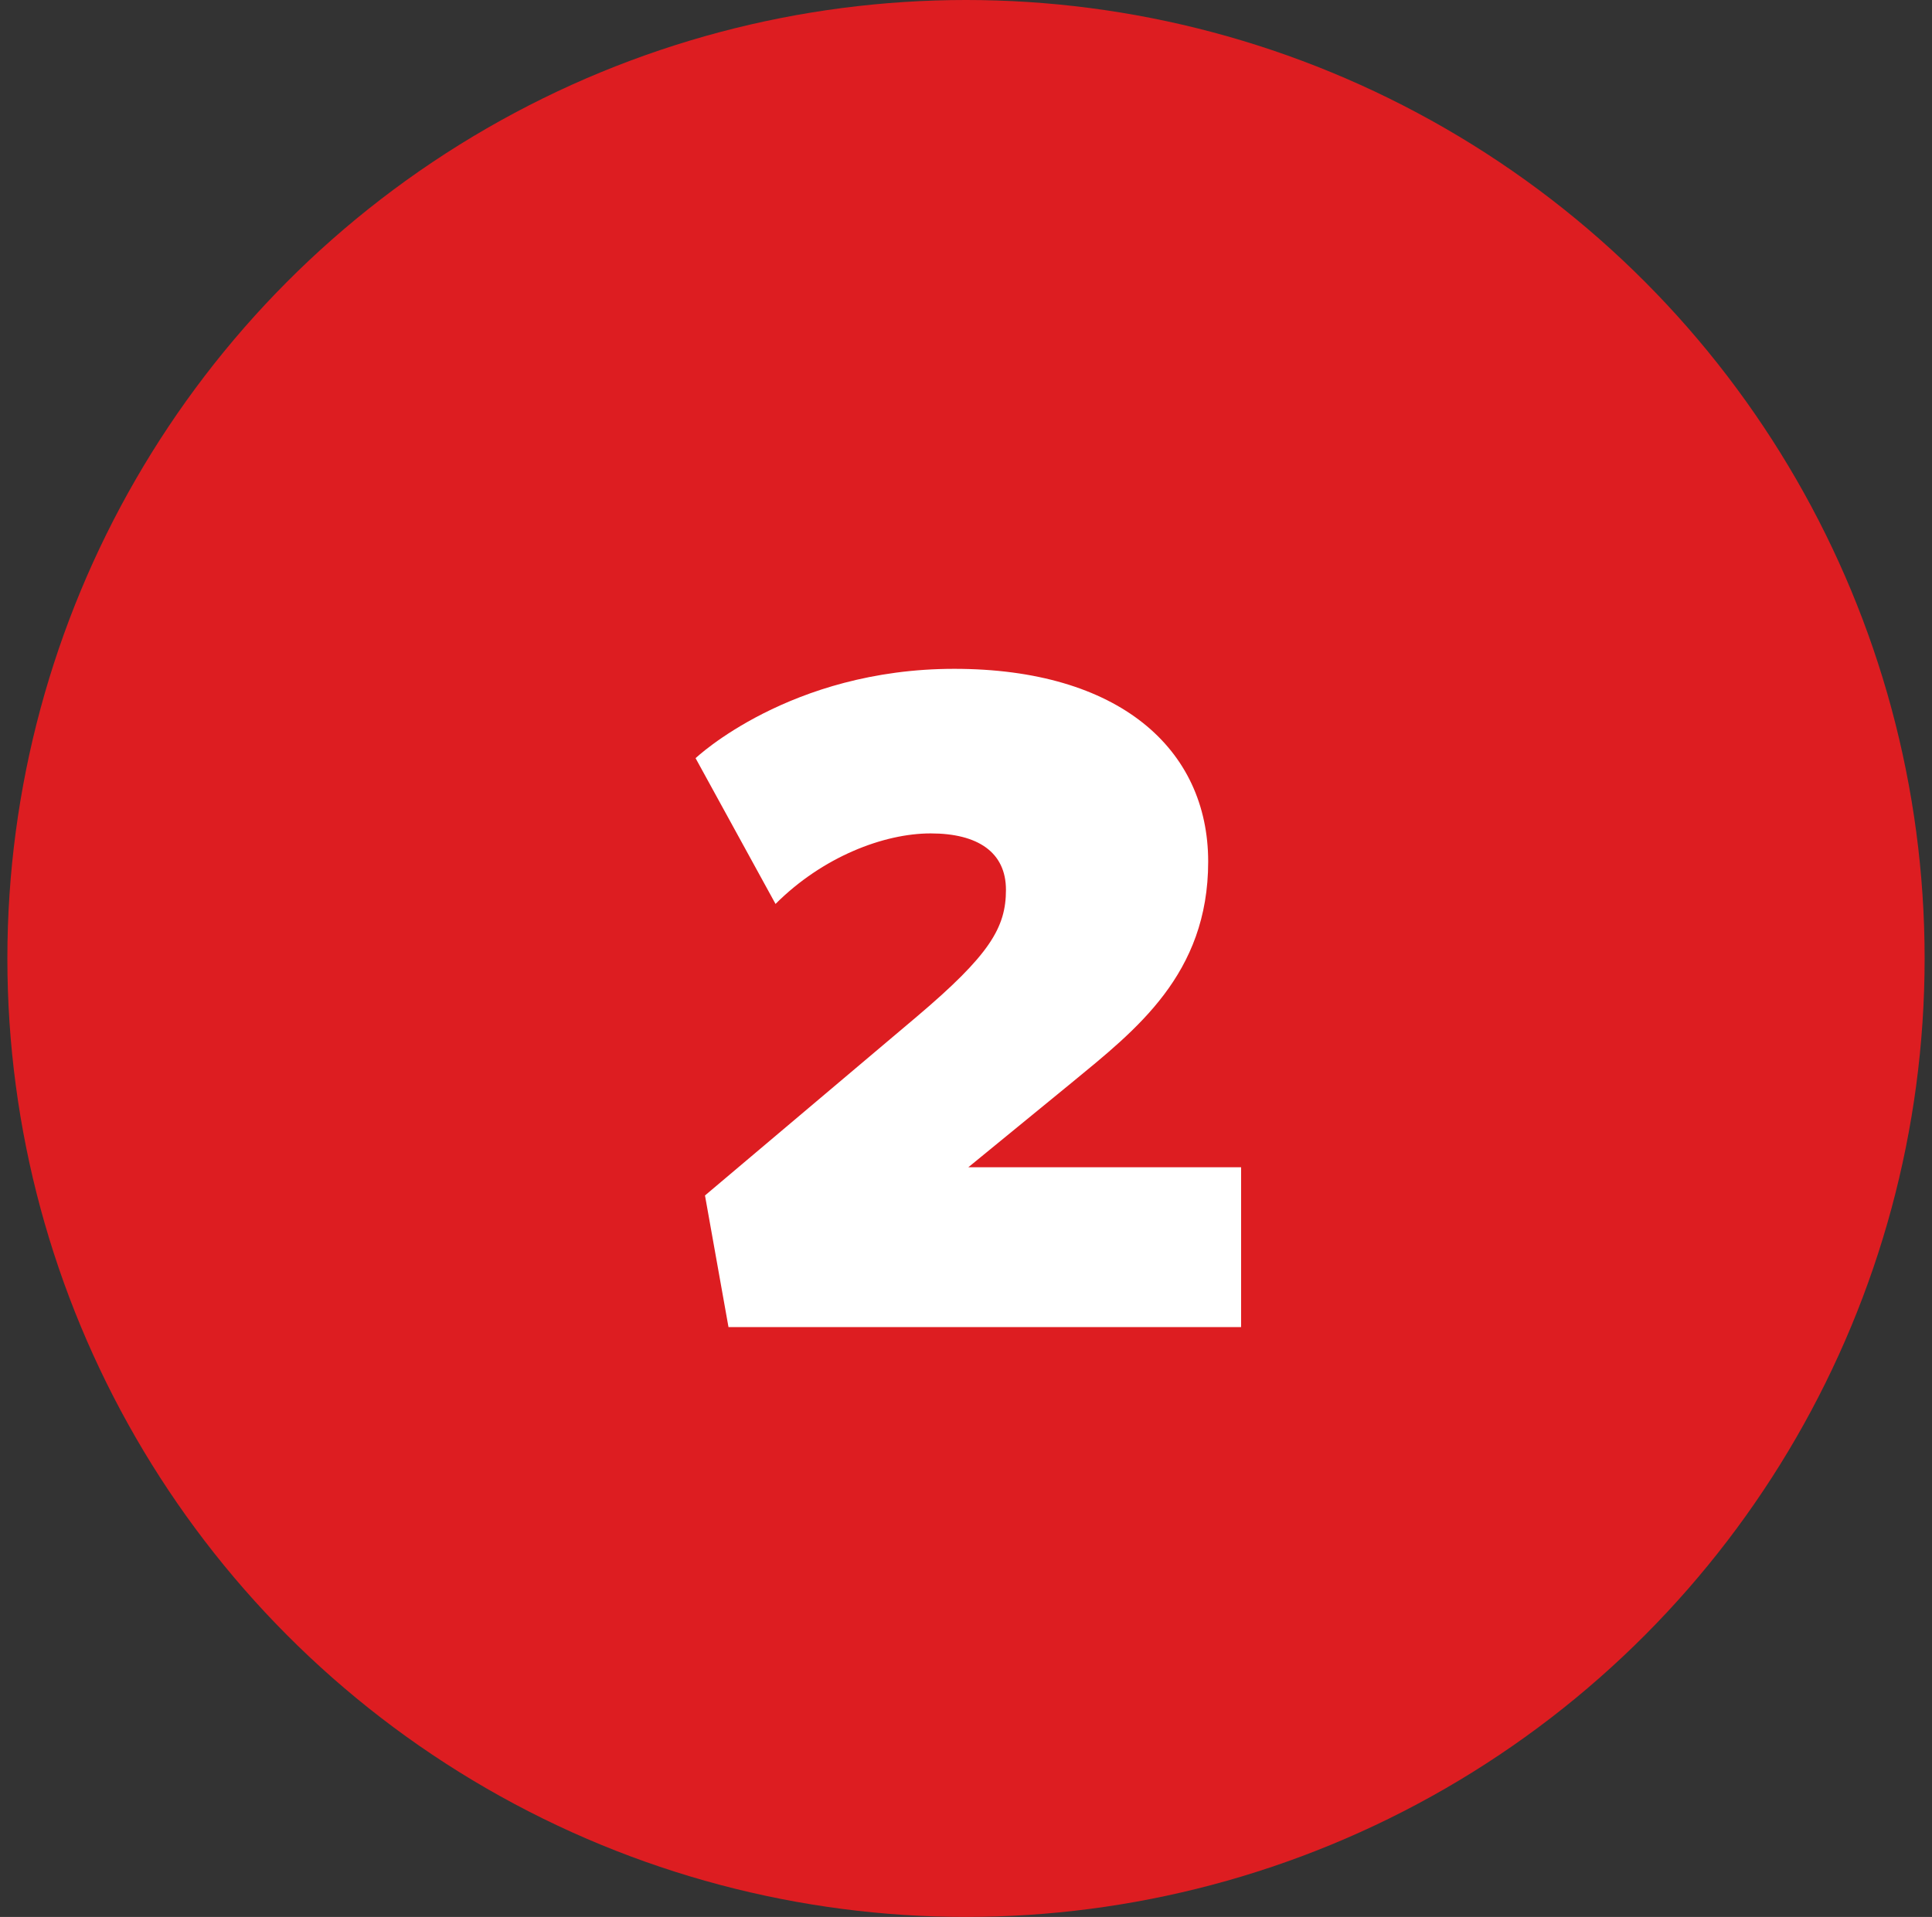 <svg xmlns="http://www.w3.org/2000/svg" width="131" height="130" viewBox="0 0 131 130" fill="none"><rect x="0" y="0" width="131" height="130" fill="#333333" stroke="none"/><g clip-path="url(#clip0_9946_24507)"><circle cx="65.5" cy="65" r="65" fill="#DD1D21"></circle><path d="M49.396 90L47.802 81.072L62.151 68.955C67.125 64.746 68.209 62.896 68.209 60.345C68.209 57.794 66.296 56.519 63.107 56.519C59.919 56.519 55.773 58.113 52.585 61.302L47.164 51.417C47.164 51.417 53.541 45.358 64.702 45.358C75.862 45.358 81.921 50.779 81.921 58.432C81.921 66.085 77.01 69.847 72.673 73.419L65.658 79.159H84.153V90H49.396Z" fill="white"></path></g><defs><clipPath id="clip0_9946_24507"><rect width="130" height="130" fill="white" transform="translate(0.5)"></rect></clipPath></defs></svg>